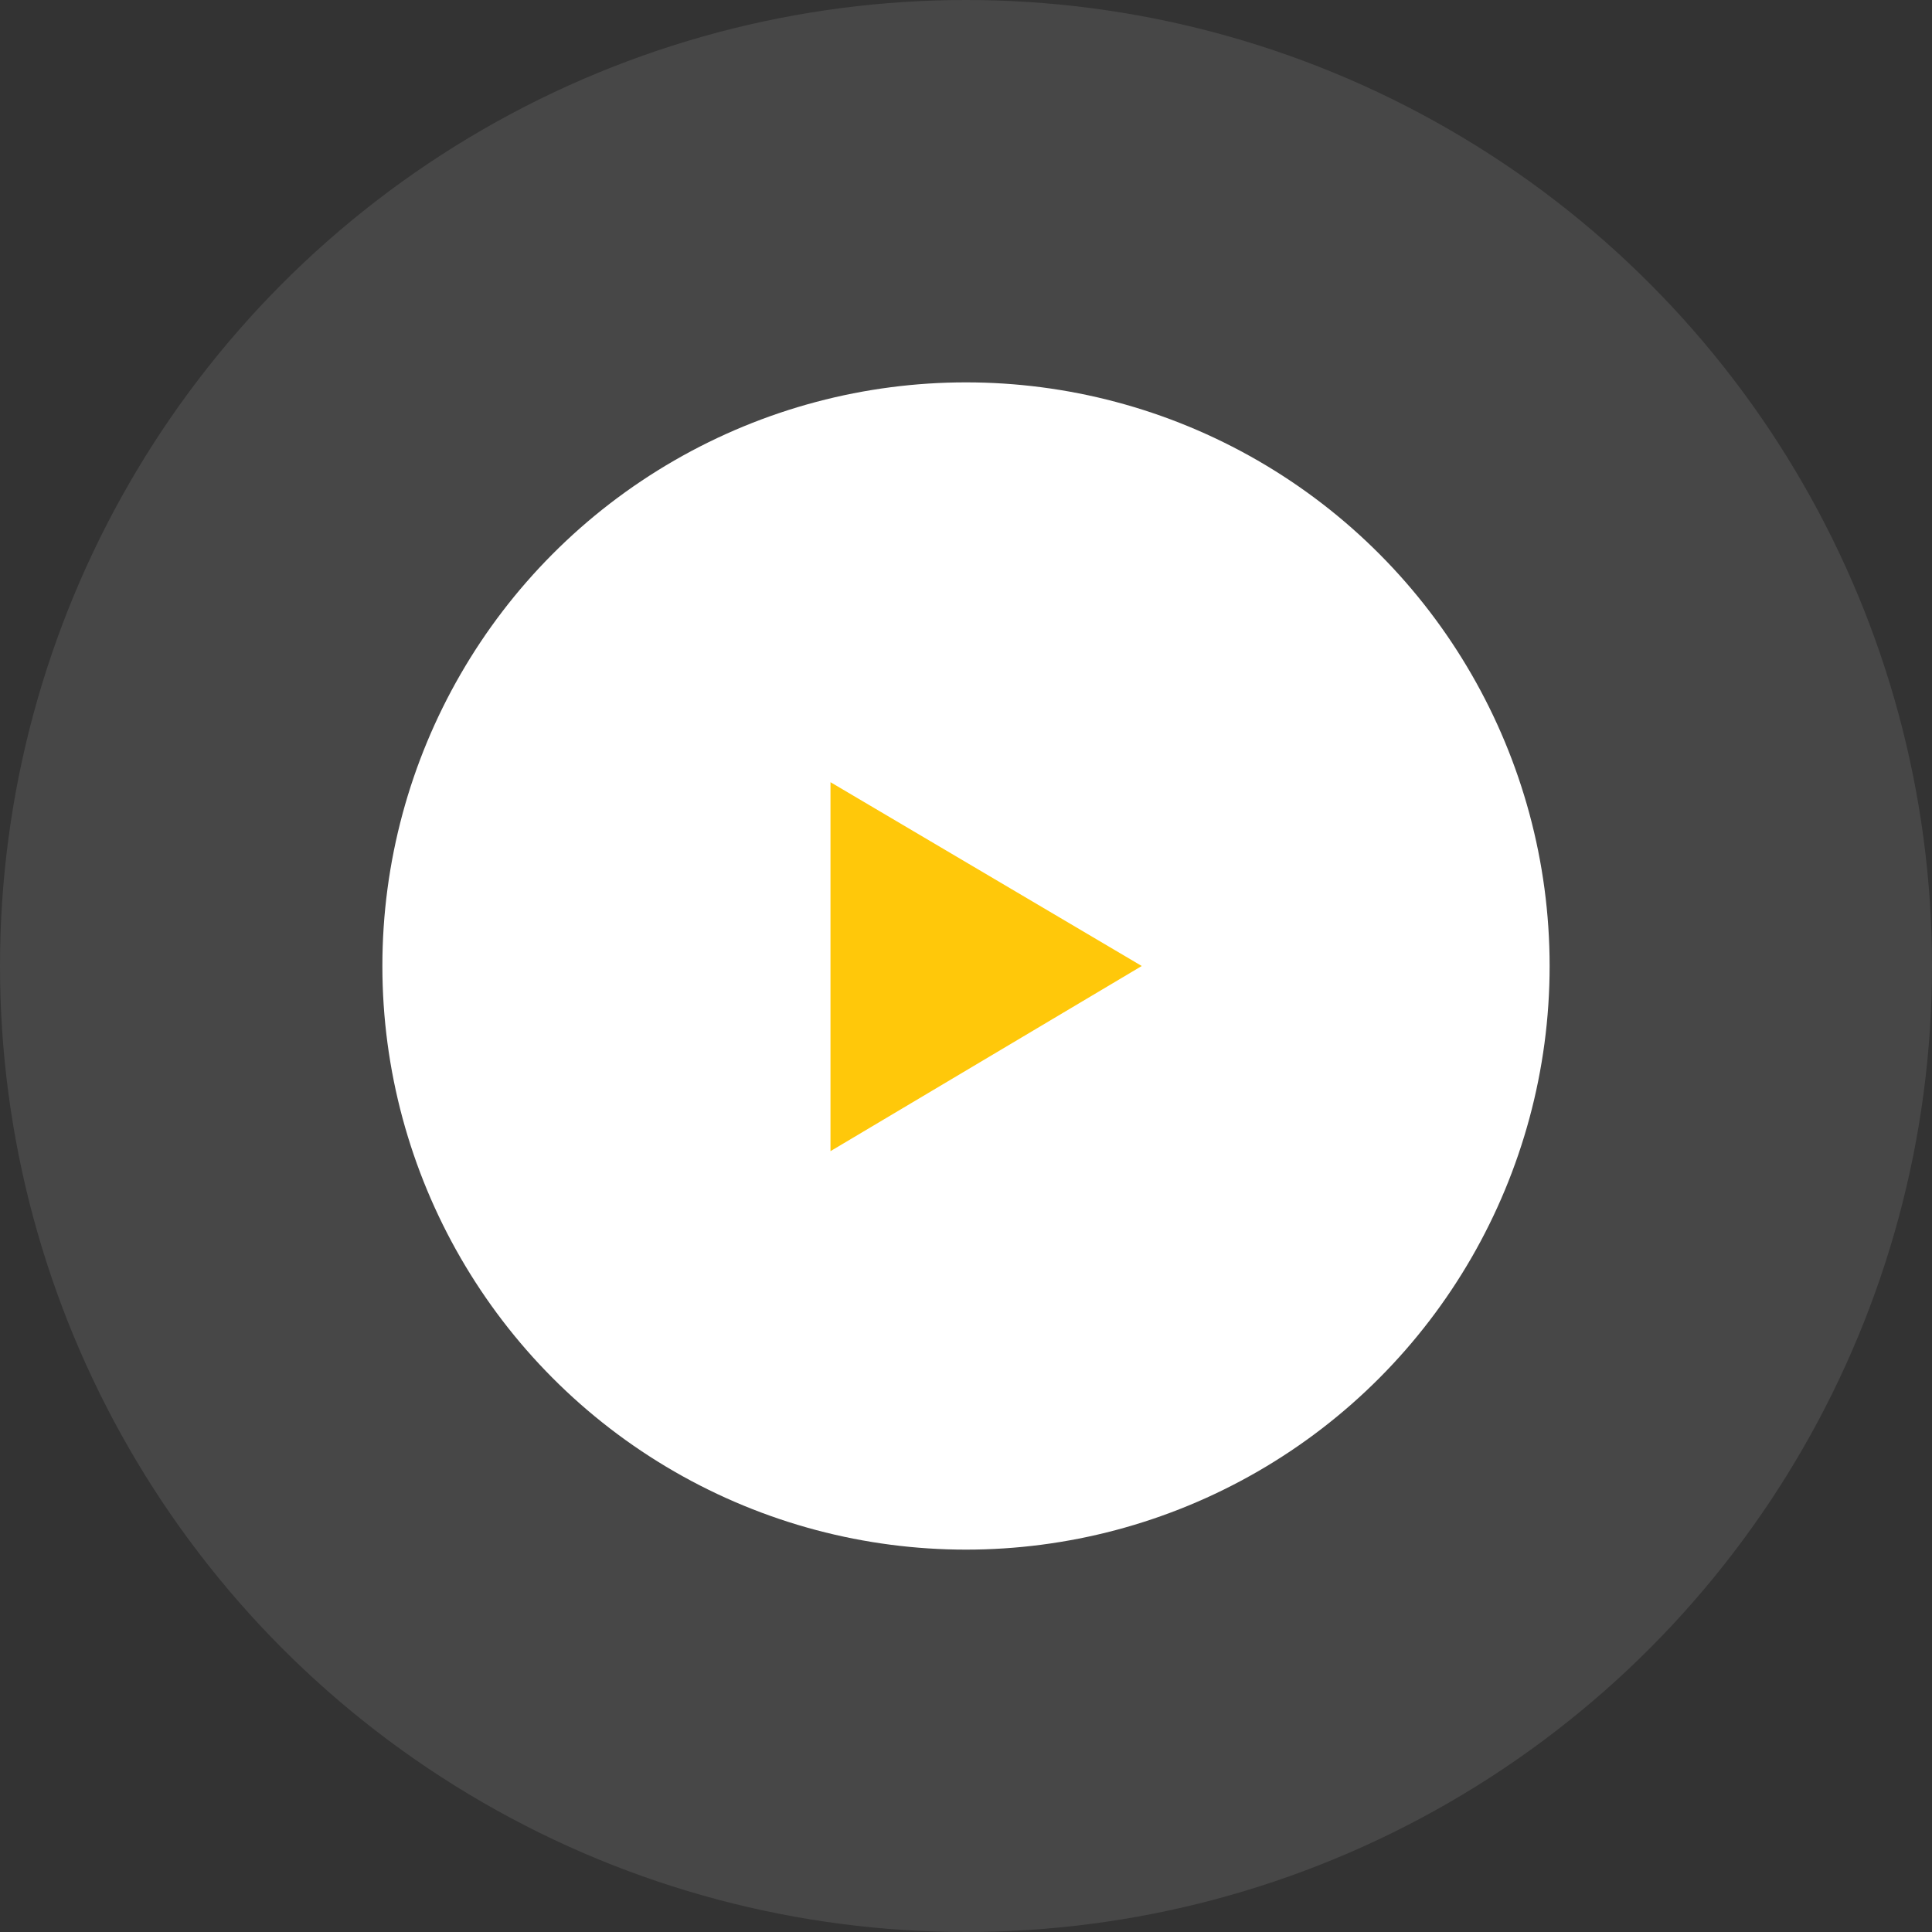 <?xml version="1.0" encoding="utf-8"?>
<!-- Generator: Adobe Illustrator 22.0.0, SVG Export Plug-In . SVG Version: 6.00 Build 0)  -->
<svg version="1.1" id="图层_1" xmlns="http://www.w3.org/2000/svg" xmlns:xlink="http://www.w3.org/1999/xlink" x="0px" y="0px"
	 viewBox="0 0 144 144" style="enable-background:new 0 0 144 144;" xml:space="preserve">
<rect x="0" y="0" width="144" height="144" fill="#333333" stroke="none"/>
<style type="text/css">
	.st0{opacity:0.1;fill:#FFFFFF;}
	.st1{fill:#FFFFFF;}
	.st2{fill:#FFC80A;}
</style>
<circle class="st0" cx="72" cy="72" r="72"/>
<circle class="st1" cx="72" cy="72" r="43.5"/>
<path class="st2" d="M61.9,58.3L85.1,72L61.9,85.8V58.3z"/>
</svg>
